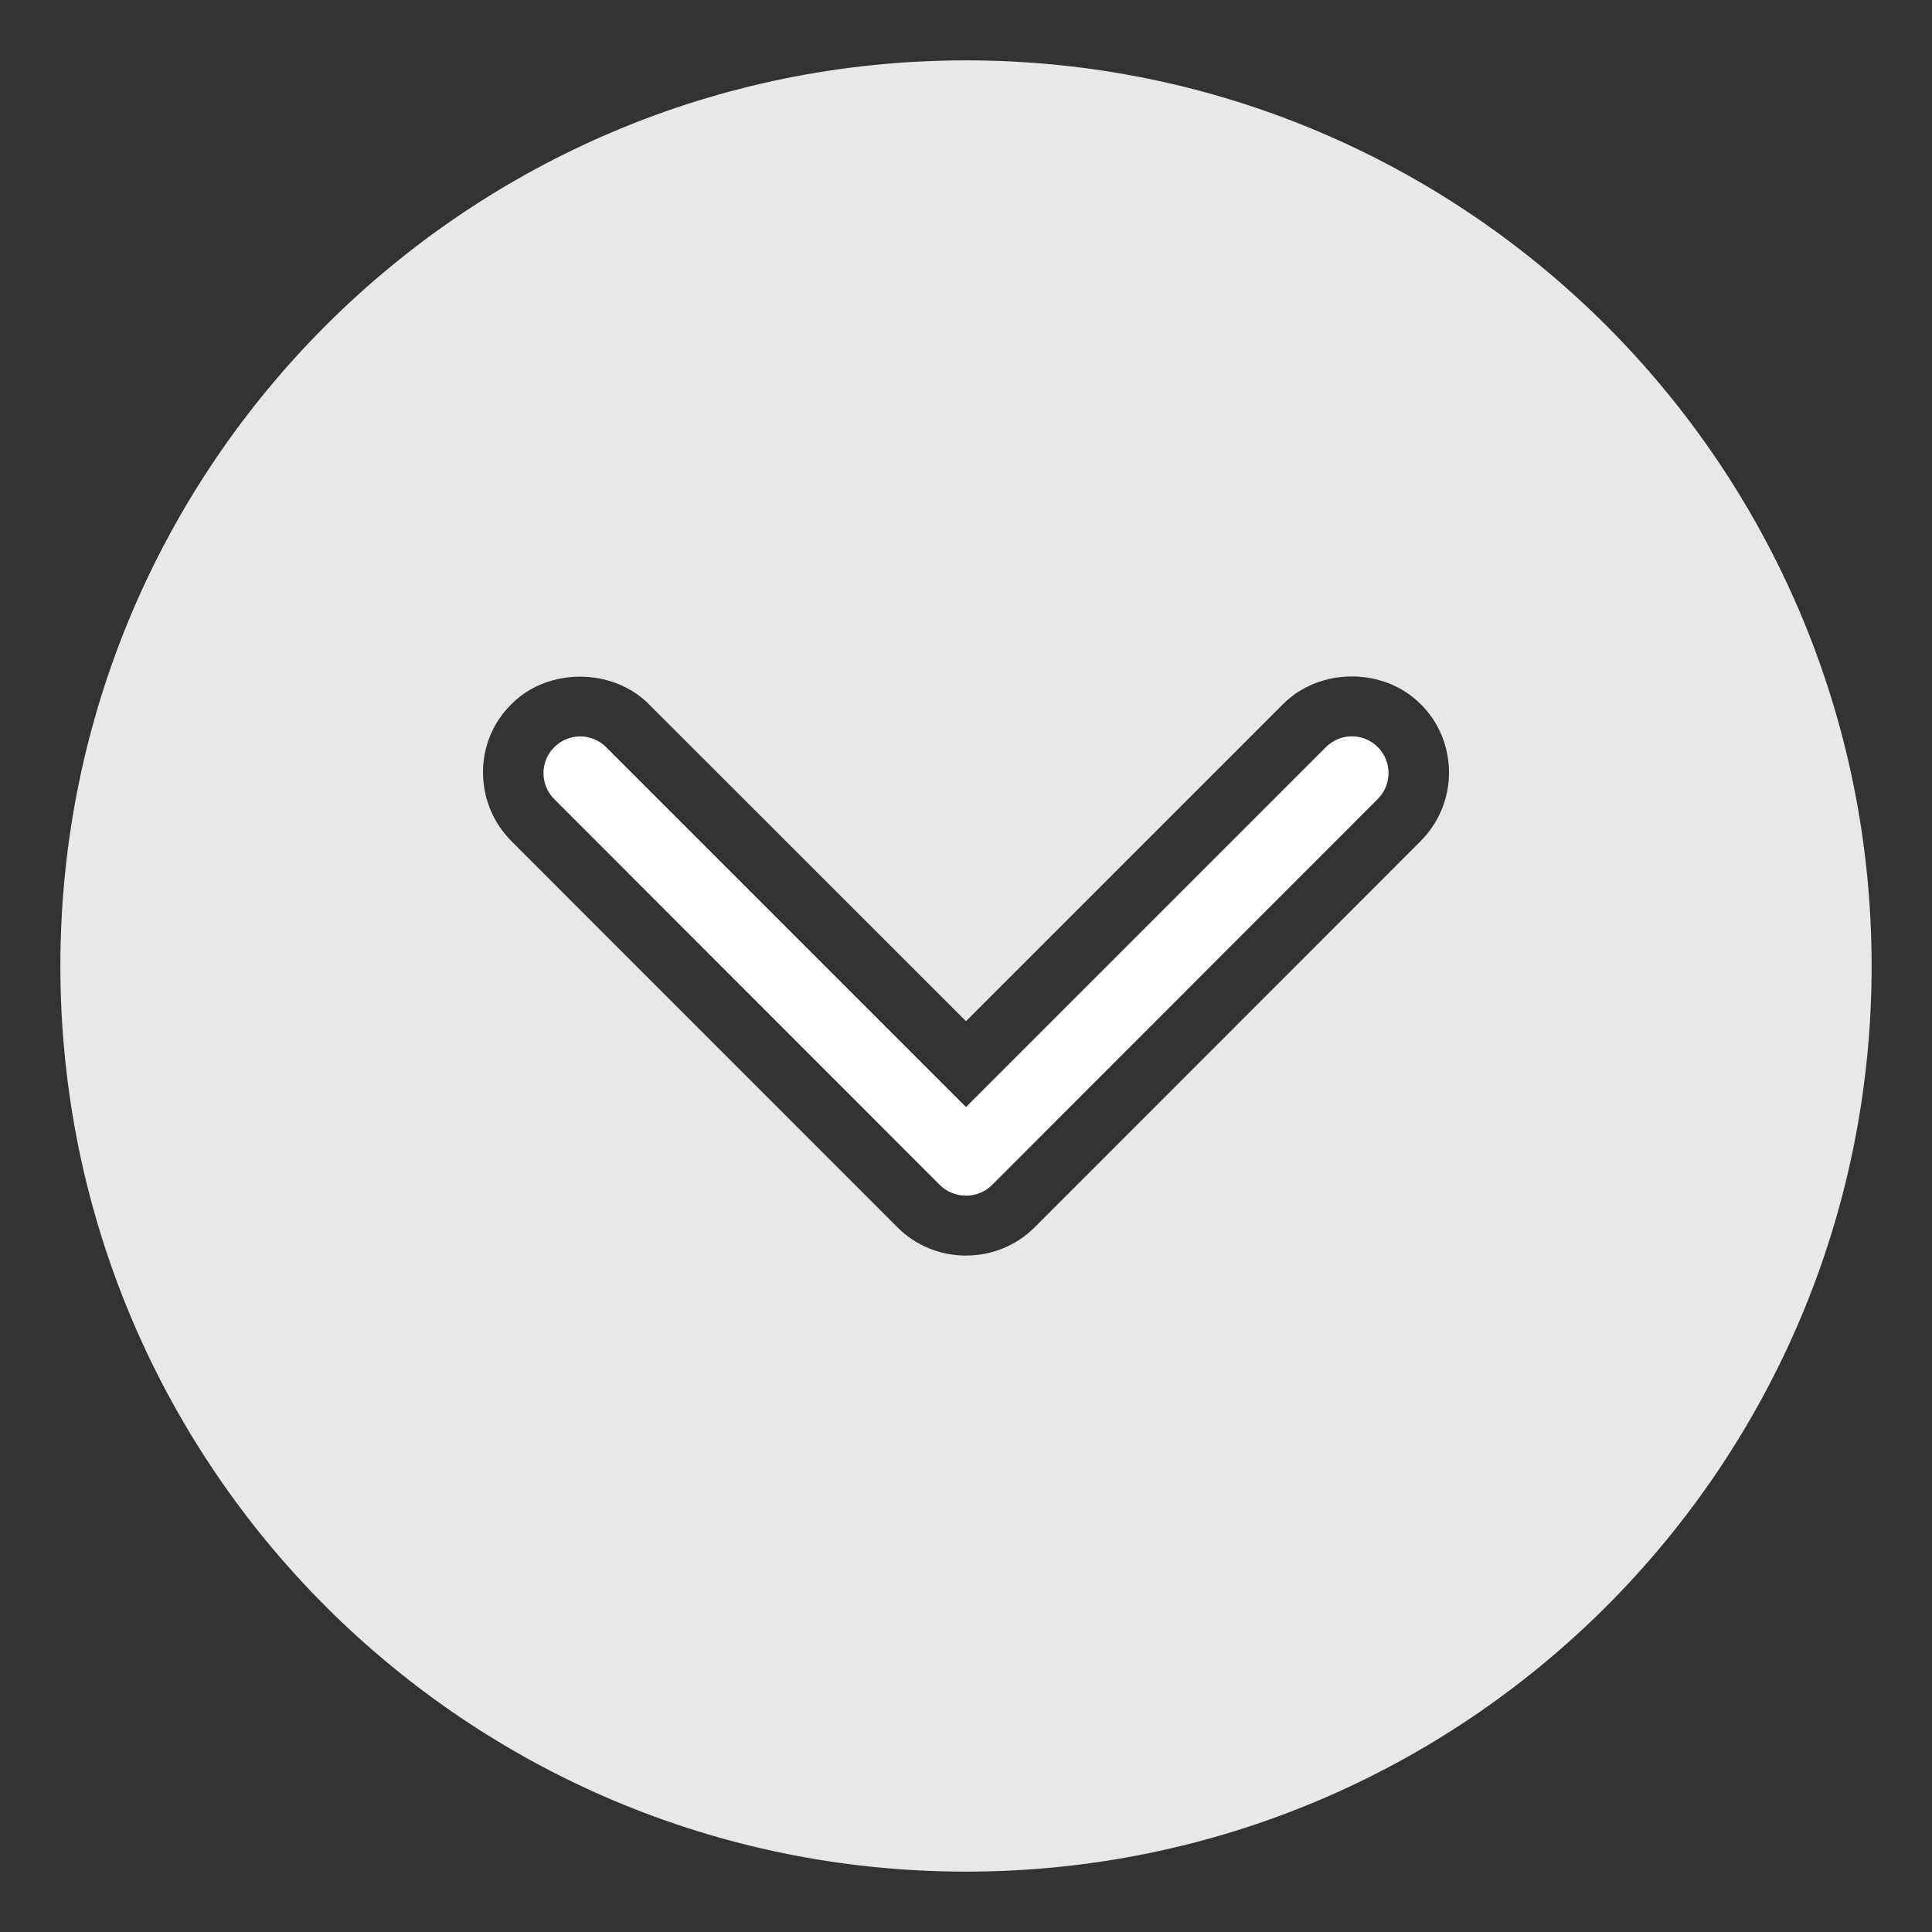 <?xml version="1.0" encoding="utf-8"?>
<!-- Generator: Adobe Illustrator 16.0.0, SVG Export Plug-In . SVG Version: 6.00 Build 0)  -->
<!DOCTYPE svg PUBLIC "-//W3C//DTD SVG 1.1//EN" "http://www.w3.org/Graphics/SVG/1.1/DTD/svg11.dtd">
<svg version="1.1" id="Layer_1" xmlns="http://www.w3.org/2000/svg" xmlns:xlink="http://www.w3.org/1999/xlink" x="0px" y="0px"
	 width="16px" height="16px" viewBox="0 0 16 16" enable-background="new 0 0 16 16" xml:space="preserve">
<rect x="0" y="0" width="16" height="16" fill="#333333" stroke="none"/>
<path fill="#FFFFFF" d="M10.98,6.188L8,9.168l-2.98-2.98c-0.119-0.119-0.311-0.119-0.43,0c-0.119,0.117-0.119,0.311,0,0.43
	l3.195,3.197C7.844,9.873,7.922,9.902,8,9.902s0.156-0.029,0.215-0.088l3.195-3.197c0.119-0.119,0.119-0.313,0-0.43
	C11.291,6.068,11.1,6.068,10.98,6.188z"/>
<path fill="#E8E8E8" d="M8,0.5C3.858,0.5,0.5,3.858,0.5,8s3.358,7.5,7.5,7.5s7.5-3.358,7.5-7.5S12.142,0.5,8,0.5z M11.764,6.967
	l-3.195,3.197C8.417,10.315,8.215,10.398,8,10.398s-0.417-0.083-0.568-0.234L4.236,6.967C4.083,6.813,4,6.61,4,6.395
	s0.085-0.417,0.239-0.567c0.298-0.298,0.83-0.301,1.134,0.003L8,8.457l2.627-2.627c0.304-0.304,0.833-0.304,1.137,0
	c0.15,0.147,0.235,0.349,0.236,0.564S11.917,6.813,11.764,6.967z"/>
</svg>
